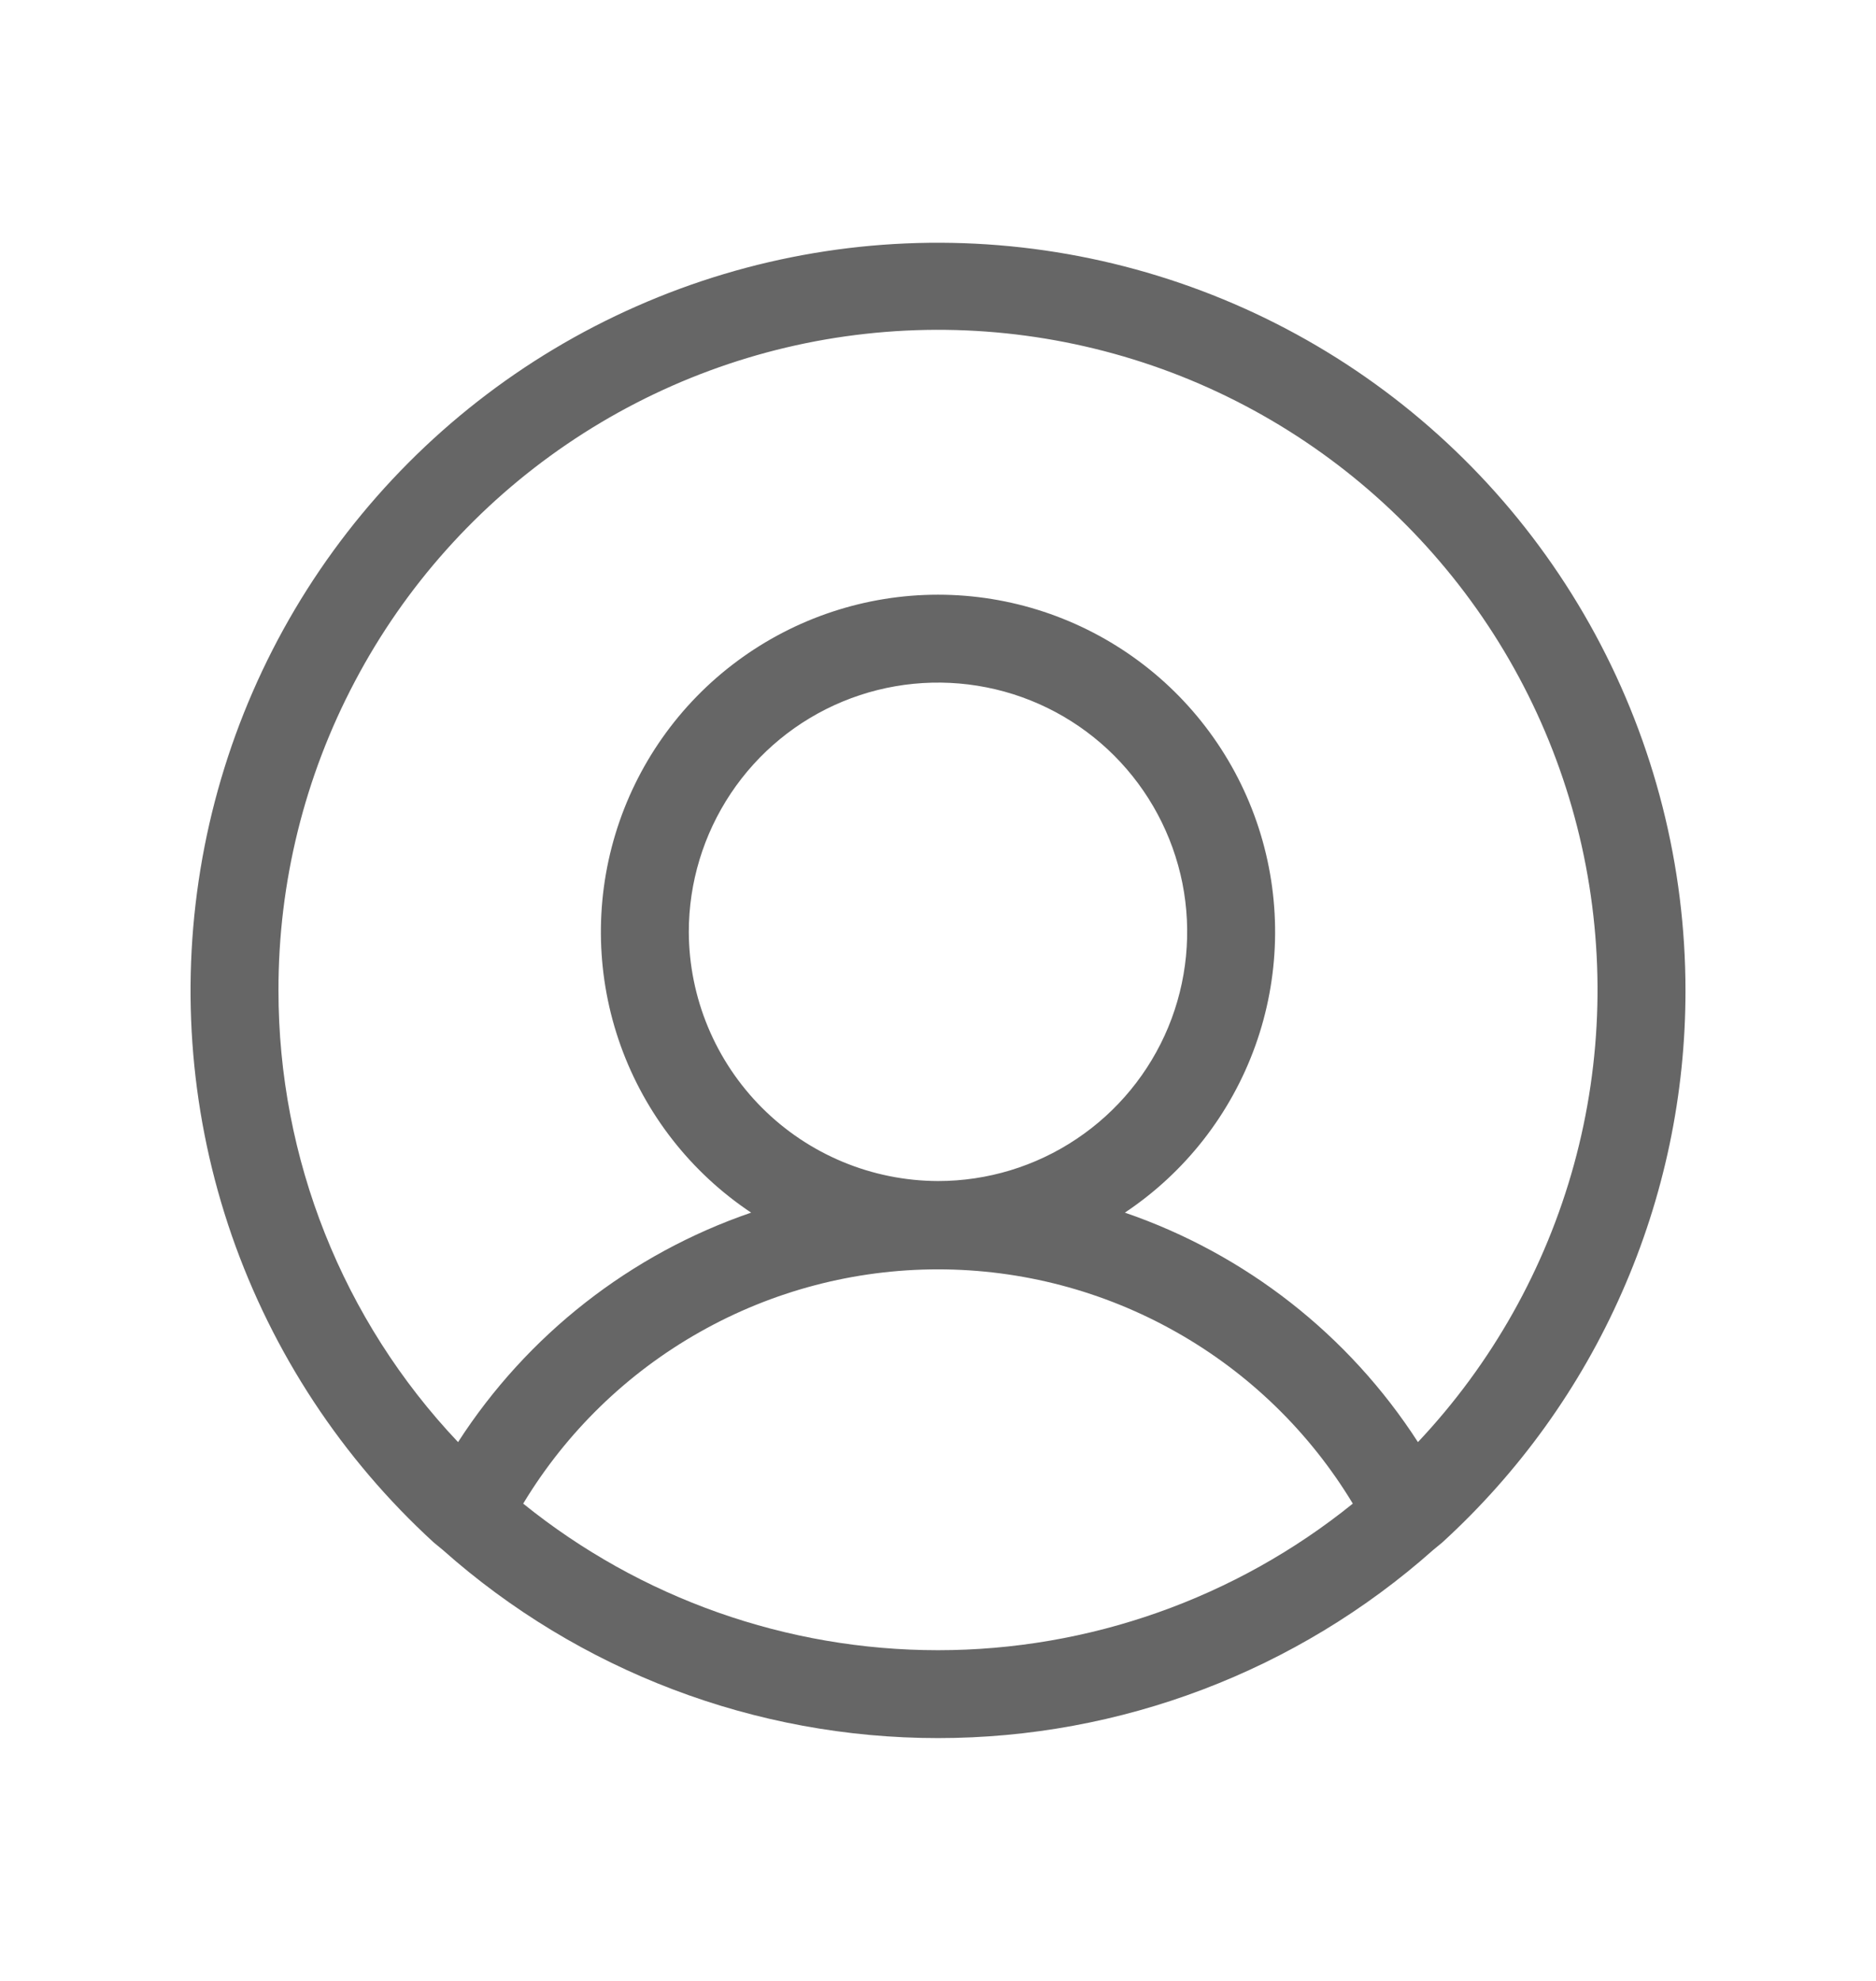 <svg width="18" height="19" viewBox="0 0 18 19" fill="none" xmlns="http://www.w3.org/2000/svg">
<path d="M16.172 9.5C16.172 8.307 15.874 7.133 15.306 6.084C14.738 5.035 13.917 4.144 12.917 3.492C11.918 2.841 10.771 2.449 9.582 2.352C8.393 2.255 7.199 2.456 6.107 2.938C5.015 3.419 4.061 4.165 3.33 5.108C2.599 6.051 2.116 7.162 1.923 8.339C1.73 9.517 1.833 10.724 2.224 11.851C2.616 12.978 3.282 13.99 4.162 14.795L4.247 14.865C5.557 16.029 7.248 16.671 9 16.671C10.752 16.671 12.443 16.029 13.753 14.865L13.838 14.795C14.574 14.123 15.162 13.306 15.563 12.394C15.966 11.482 16.173 10.497 16.172 9.5ZM2.672 9.5C2.67 8.467 2.922 7.449 3.405 6.536C3.887 5.622 4.586 4.841 5.44 4.26C6.294 3.679 7.277 3.315 8.304 3.202C9.331 3.088 10.37 3.228 11.331 3.608C12.291 3.989 13.144 4.599 13.814 5.385C14.485 6.17 14.953 7.109 15.177 8.117C15.401 9.125 15.376 10.174 15.102 11.17C14.828 12.166 14.314 13.08 13.605 13.832C12.941 12.803 11.95 12.028 10.793 11.631C11.371 11.246 11.809 10.685 12.044 10.032C12.279 9.378 12.297 8.667 12.096 8.002C11.895 7.338 11.485 6.755 10.928 6.342C10.37 5.928 9.694 5.704 9 5.704C8.306 5.704 7.63 5.928 7.072 6.342C6.515 6.755 6.105 7.338 5.904 8.002C5.703 8.667 5.721 9.378 5.956 10.032C6.191 10.685 6.629 11.246 7.207 11.631C6.049 12.028 5.059 12.803 4.395 13.832C3.287 12.662 2.671 11.111 2.672 9.5ZM6.609 8.938C6.609 8.465 6.75 8.003 7.012 7.61C7.275 7.216 7.648 6.91 8.085 6.729C8.522 6.548 9.003 6.501 9.466 6.593C9.93 6.685 10.356 6.913 10.69 7.247C11.025 7.582 11.252 8.008 11.345 8.471C11.437 8.935 11.39 9.416 11.209 9.853C11.028 10.289 10.721 10.663 10.328 10.925C9.935 11.188 9.473 11.328 9 11.328C8.367 11.326 7.76 11.074 7.312 10.626C6.864 10.178 6.611 9.571 6.609 8.938ZM5.02 14.422C5.434 13.736 6.018 13.169 6.715 12.776C7.412 12.382 8.199 12.175 9 12.175C9.801 12.175 10.588 12.382 11.285 12.776C11.982 13.169 12.566 13.736 12.98 14.422C11.853 15.332 10.448 15.828 9 15.828C7.552 15.828 6.147 15.332 5.02 14.422Z" fill="#666666"/>
</svg>
